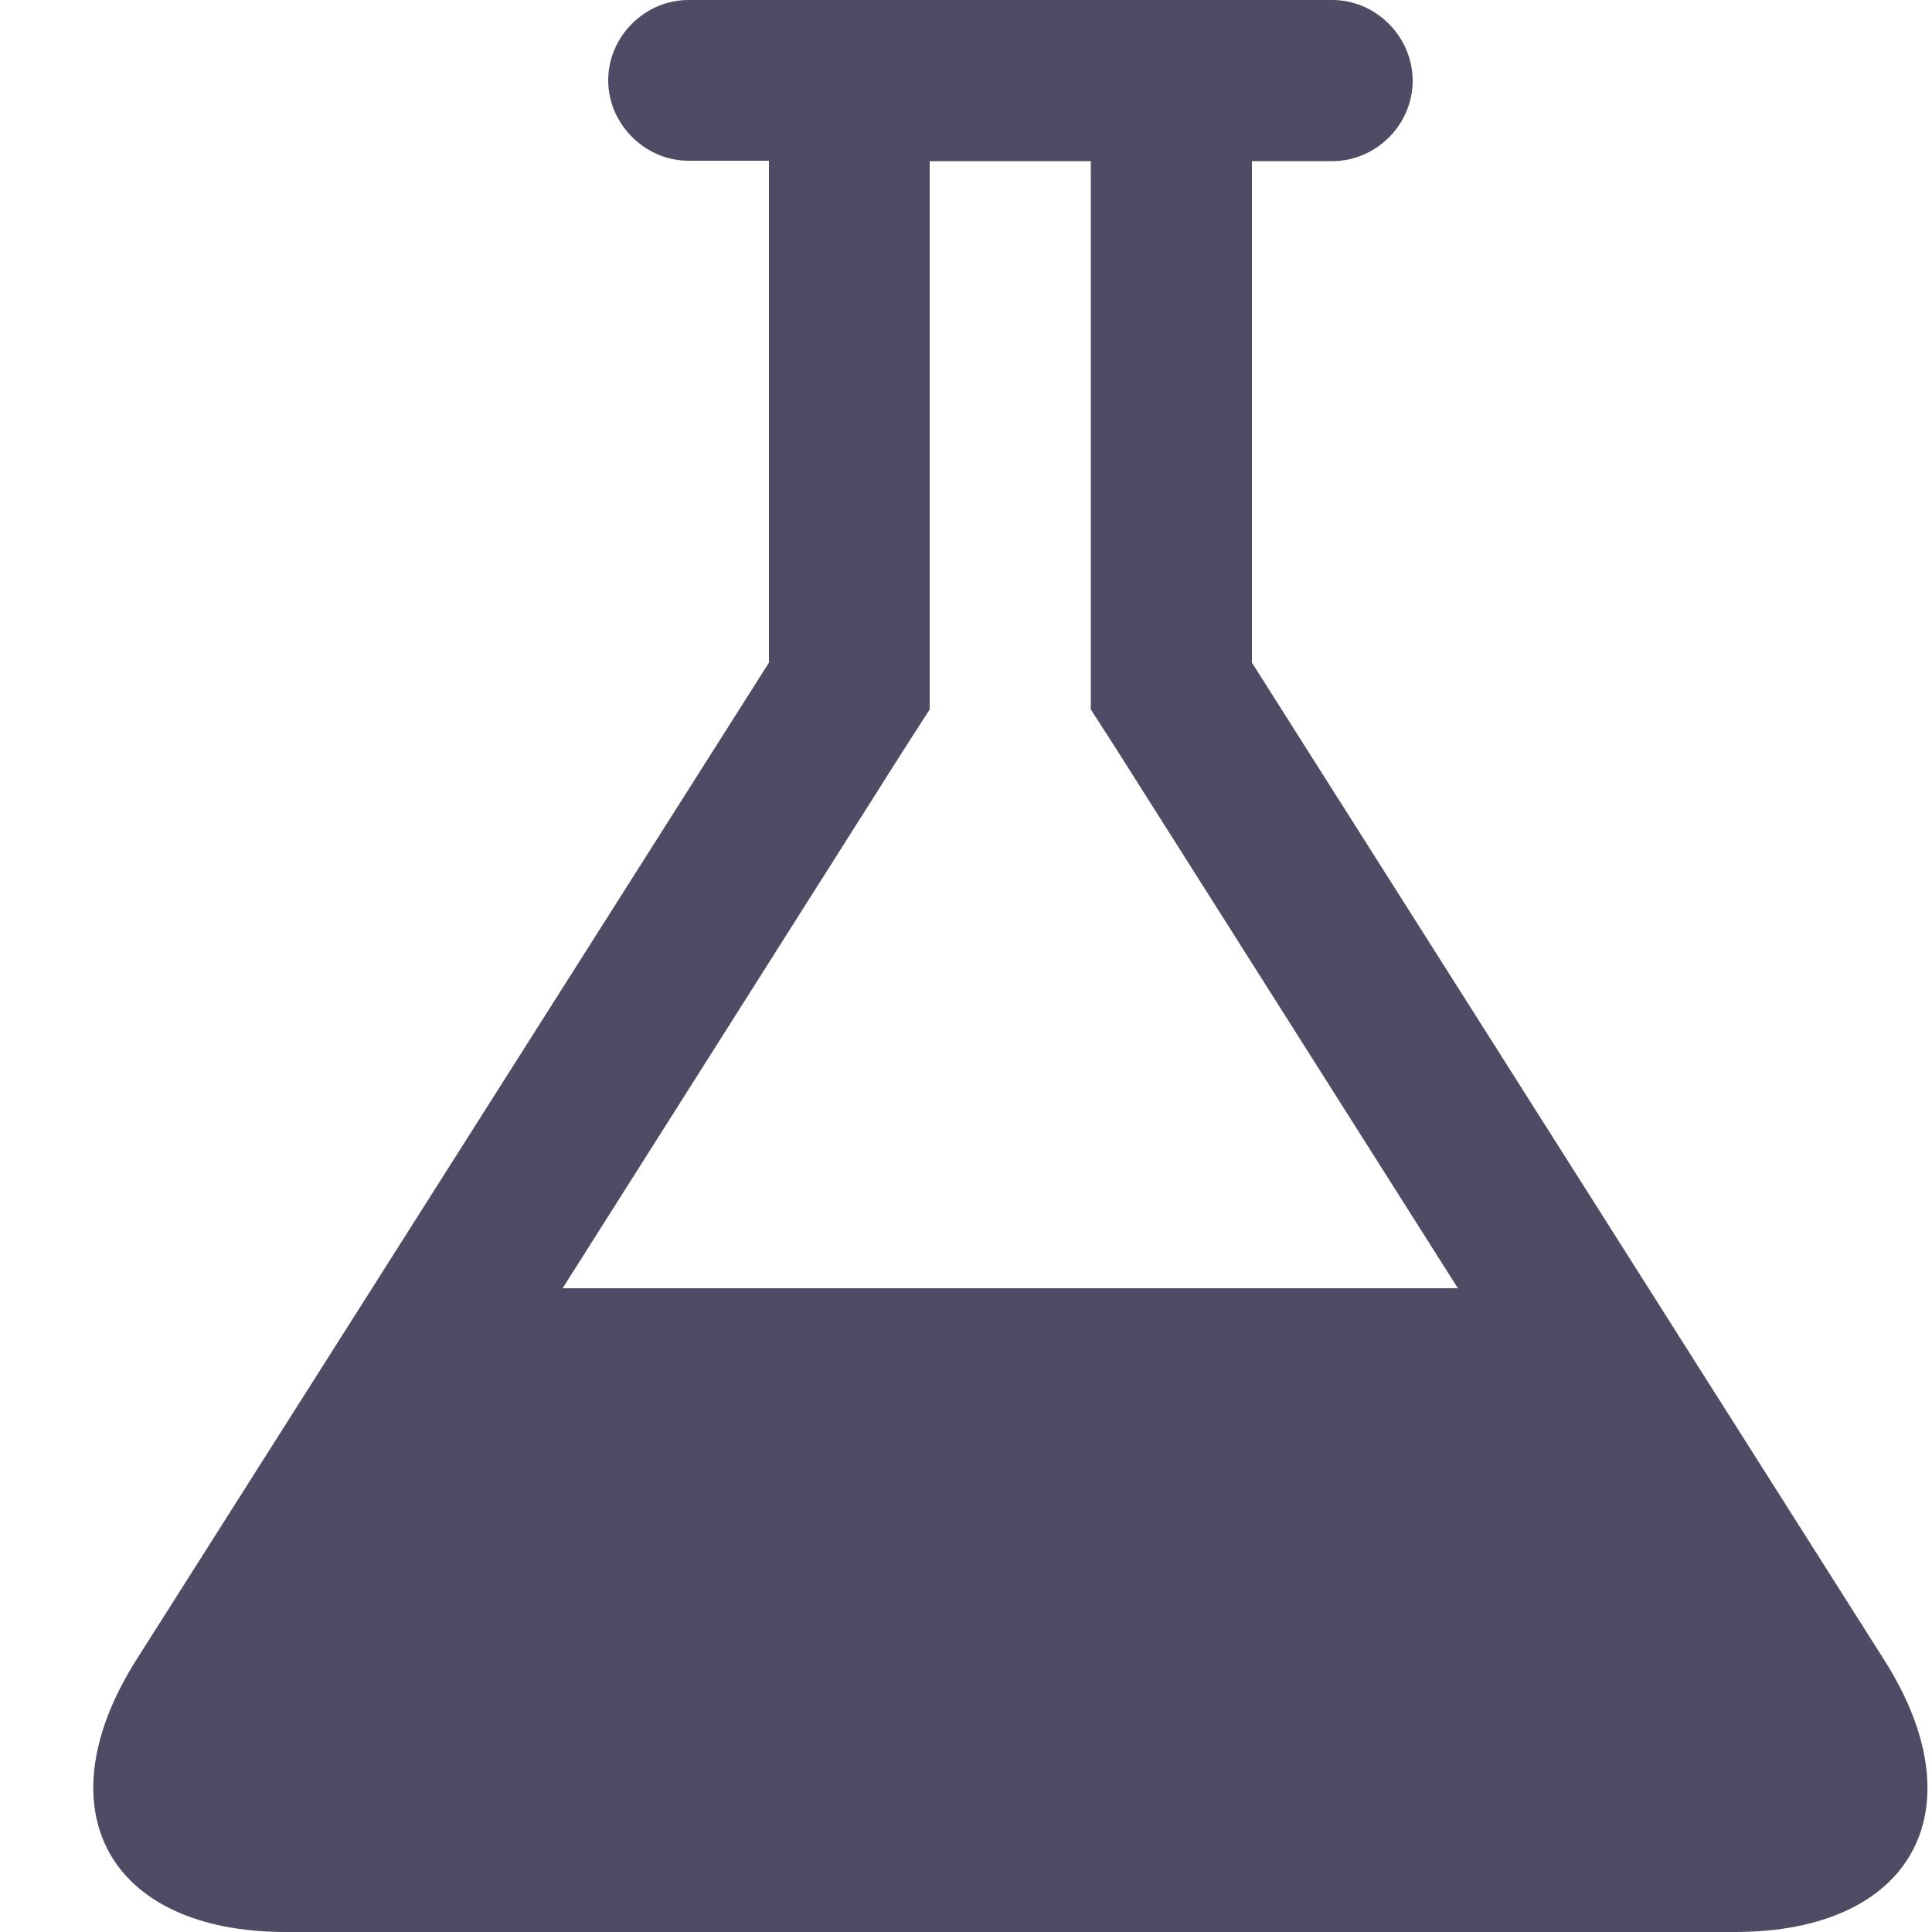 <?xml version="1.0" encoding="utf-8"?>
<svg version="1.1" id="beaker" xmlns="http://www.w3.org/2000/svg" xmlns:xlink="http://www.w3.org/1999/xlink" x="0px" y="0px"
	 viewBox="0 0 500 500" style="enable-background:new 0 0 500 500;" xml:space="preserve">
<style type="text/css">
	.st0{fill:#514A64;}
</style>
<path id="path" class="st0" d="M487.7,429.7L324,171.5V41.7h20.8c11.4,0,20.8-9.5,20.8-20.8S356.2,0,344.8,0H178.2
	c-11.4,0-20.8,9.5-20.8,20.8s9.5,20.8,20.8,20.8H199v129.9L35.2,429.7C10.8,468.4,28.1,500,74,500h375
	C494.9,500,512.2,468.4,487.7,429.7L487.7,429.7z M234.1,193.7l6.5-10.1V41.7h41.7v141.9l6.5,10.1l88.5,139.7H145.6L234.1,193.7z"/>
</svg>

